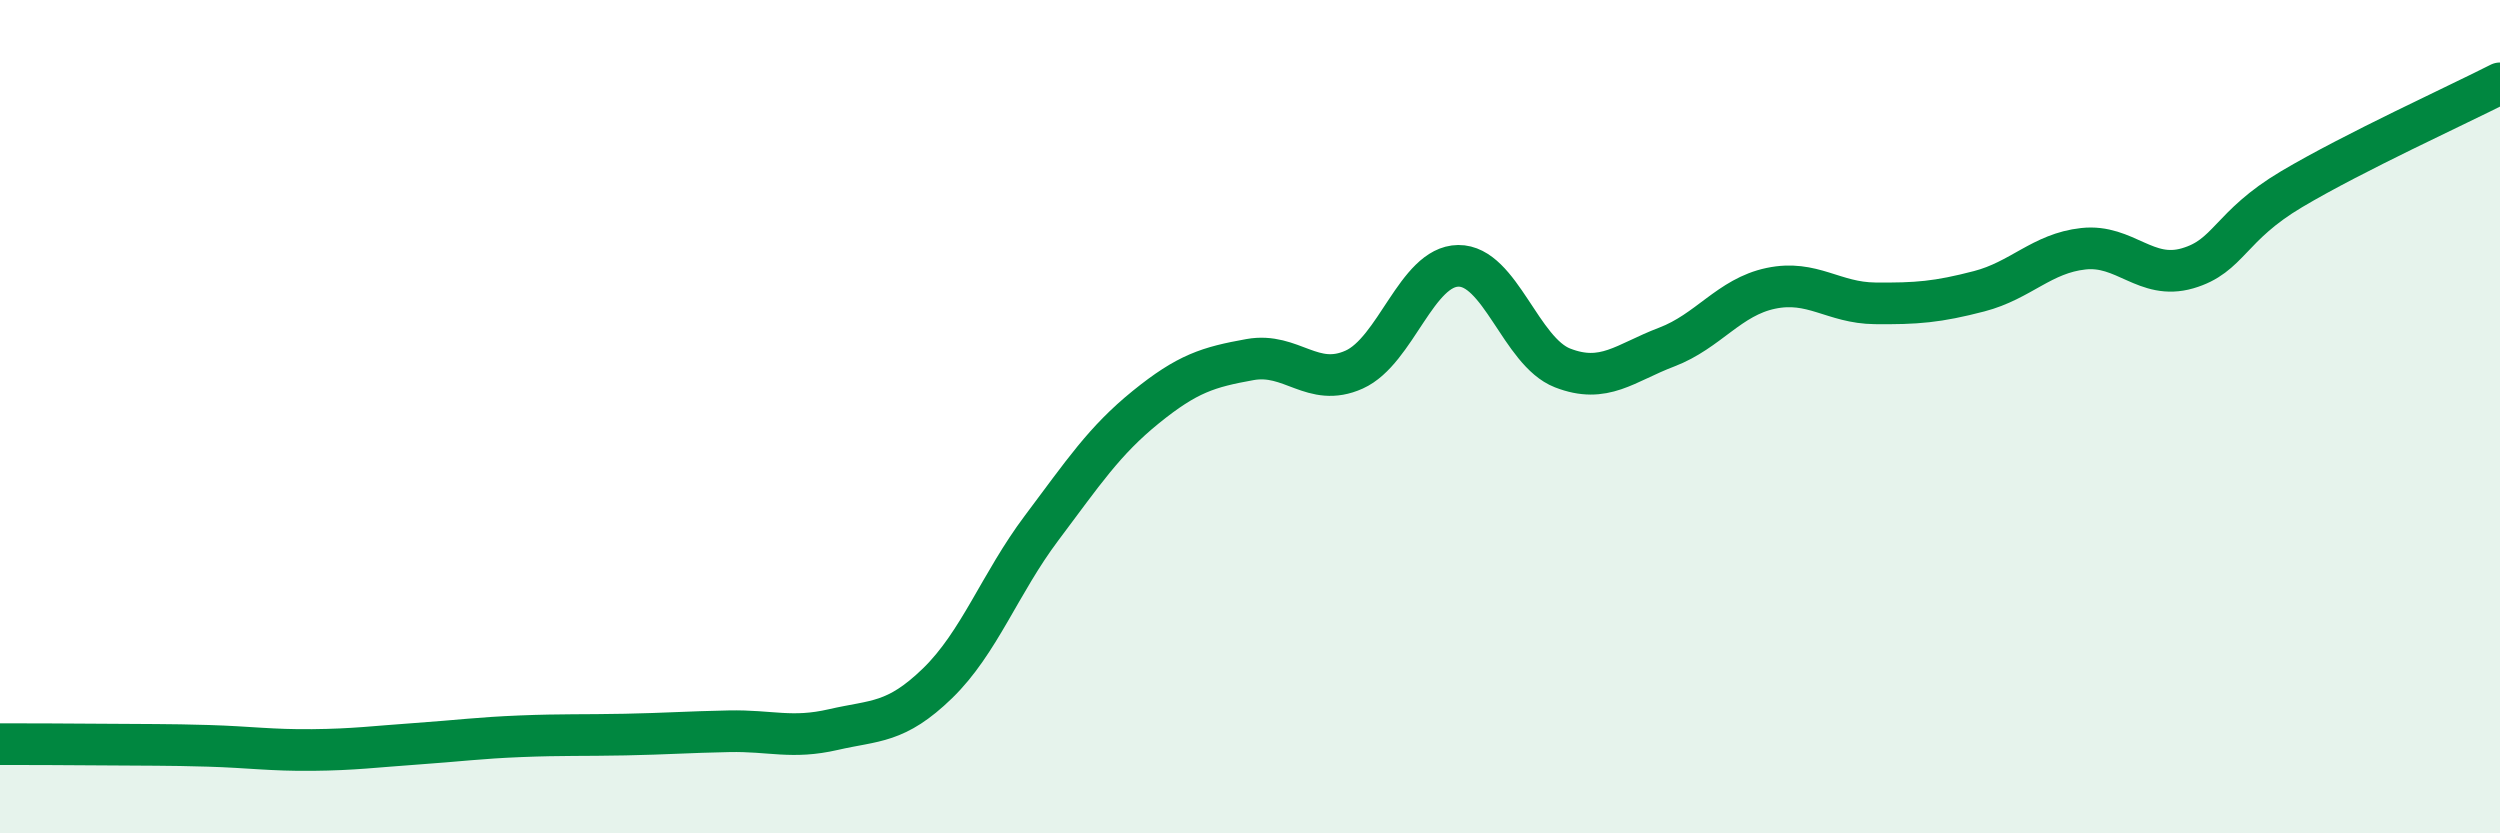 
    <svg width="60" height="20" viewBox="0 0 60 20" xmlns="http://www.w3.org/2000/svg">
      <path
        d="M 0,17.86 C 0.5,17.86 1.5,17.86 2.5,17.87 C 3.5,17.88 4,17.87 5,17.9 C 6,17.93 6.5,18.01 7.5,18 C 8.5,17.99 9,17.92 10,17.85 C 11,17.78 11.5,17.71 12.5,17.67 C 13.5,17.63 14,17.65 15,17.63 C 16,17.61 16.5,17.57 17.5,17.55 C 18.5,17.53 19,17.74 20,17.51 C 21,17.28 21.5,17.37 22.5,16.4 C 23.5,15.43 24,14 25,12.67 C 26,11.34 26.5,10.58 27.5,9.77 C 28.5,8.96 29,8.81 30,8.63 C 31,8.45 31.5,9.32 32.5,8.87 C 33.5,8.42 34,6.39 35,6.38 C 36,6.37 36.5,8.44 37.5,8.83 C 38.5,9.22 39,8.71 40,8.33 C 41,7.95 41.5,7.13 42.5,6.92 C 43.5,6.71 44,7.27 45,7.28 C 46,7.29 46.5,7.25 47.5,6.99 C 48.5,6.73 49,6.08 50,5.97 C 51,5.86 51.5,6.73 52.5,6.44 C 53.5,6.15 53.5,5.43 55,4.54 C 56.5,3.65 59,2.51 60,2L60 20L0 20Z"
        fill="#008740"
        opacity="0.1"
        stroke-linecap="round"
        stroke-linejoin="round"
      />
      <path
        d="M 0,17.86 C 0.5,17.86 1.5,17.86 2.5,17.87 C 3.5,17.88 4,17.87 5,17.9 C 6,17.93 6.5,18.01 7.5,18 C 8.5,17.99 9,17.92 10,17.85 C 11,17.78 11.5,17.71 12.5,17.67 C 13.5,17.63 14,17.65 15,17.63 C 16,17.61 16.5,17.57 17.5,17.55 C 18.5,17.53 19,17.74 20,17.51 C 21,17.28 21.5,17.37 22.5,16.4 C 23.5,15.43 24,14 25,12.67 C 26,11.34 26.5,10.58 27.5,9.77 C 28.5,8.96 29,8.81 30,8.63 C 31,8.45 31.5,9.32 32.5,8.87 C 33.5,8.42 34,6.39 35,6.38 C 36,6.37 36.5,8.44 37.5,8.83 C 38.5,9.22 39,8.71 40,8.33 C 41,7.95 41.5,7.13 42.5,6.92 C 43.5,6.71 44,7.27 45,7.28 C 46,7.29 46.5,7.25 47.5,6.99 C 48.5,6.73 49,6.08 50,5.97 C 51,5.86 51.5,6.73 52.5,6.44 C 53.5,6.15 53.5,5.43 55,4.54 C 56.5,3.65 59,2.51 60,2"
        stroke="#008740"
        stroke-width="1"
        fill="none"
        stroke-linecap="round"
        stroke-linejoin="round"
      />
    </svg>
  